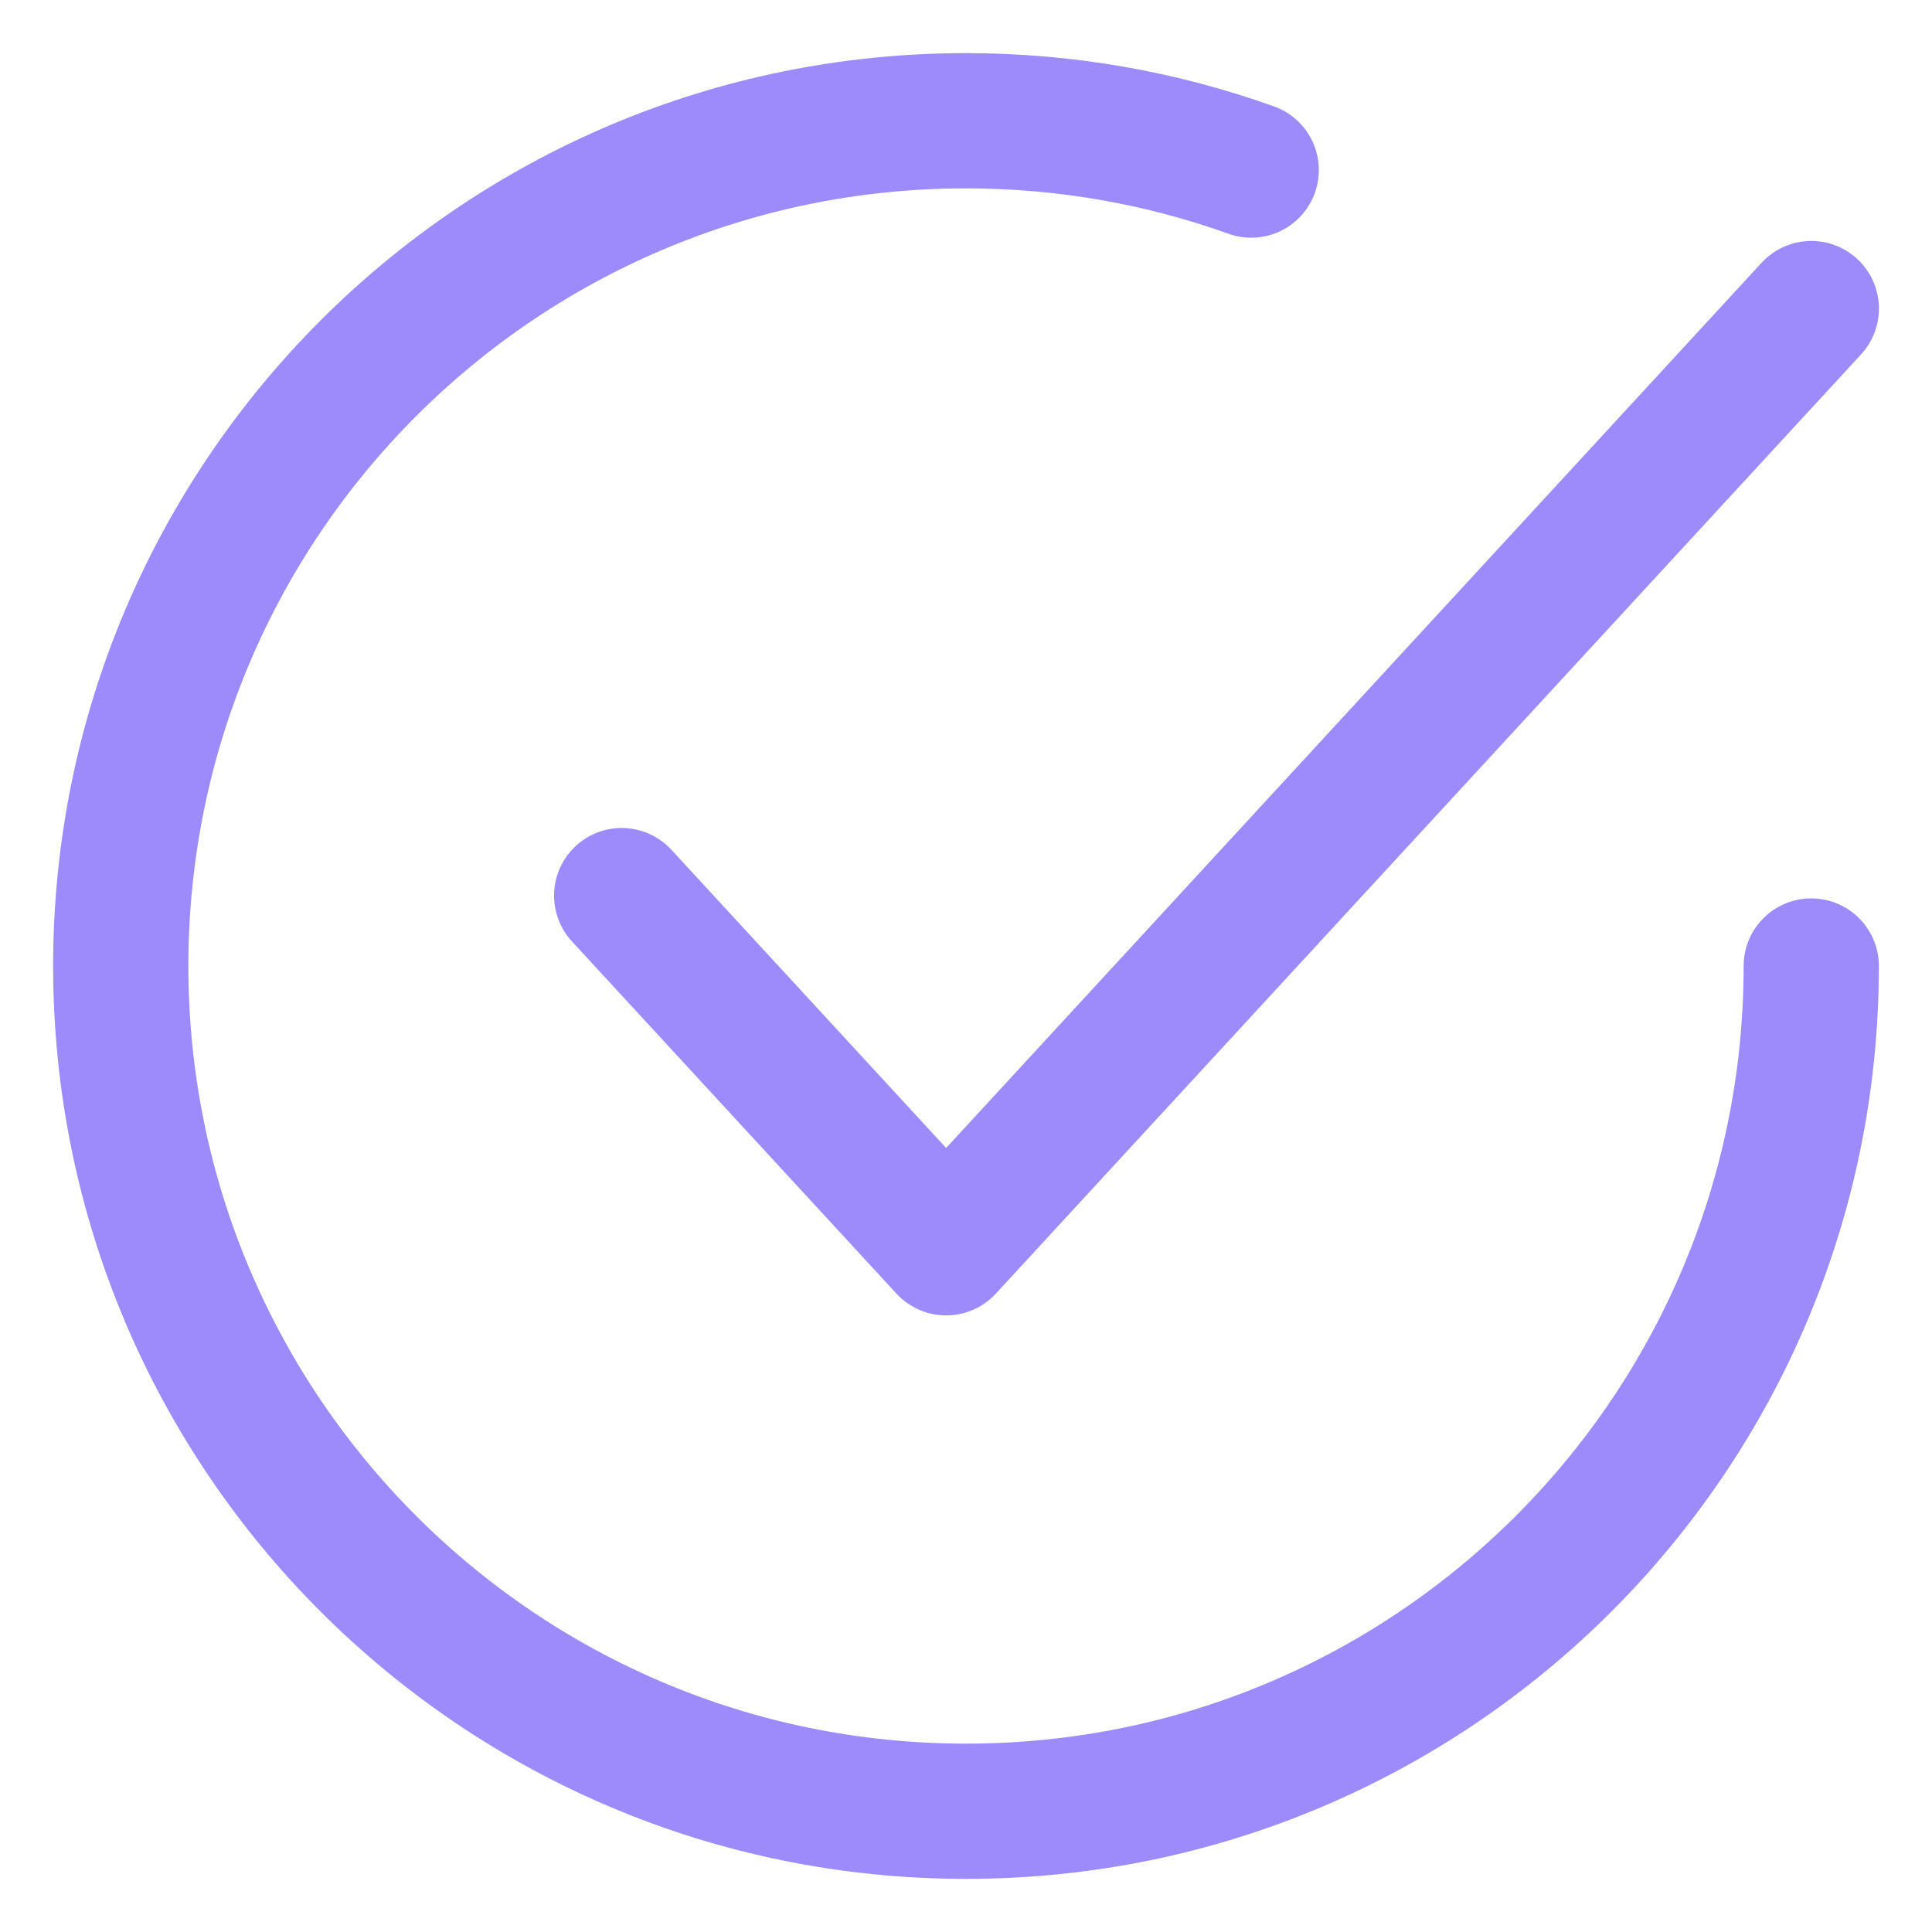 <svg width="32" height="32" viewBox="0 0 32 32" fill="none" xmlns="http://www.w3.org/2000/svg">
<path d="M10.297 14.834L15.671 20.667L30.001 5.111" stroke="#9E8BFB" stroke-width="2.24" stroke-linecap="round" stroke-linejoin="round"/>
<path d="M30 16C30 23.732 23.732 30 16 30C8.268 30 2 23.732 2 16C2 8.268 8.268 2 16 2C17.658 2 19.248 2.288 20.724 2.817" stroke="#9E8BFB" stroke-width="2.24" stroke-linecap="round" stroke-linejoin="round"/>
</svg>
